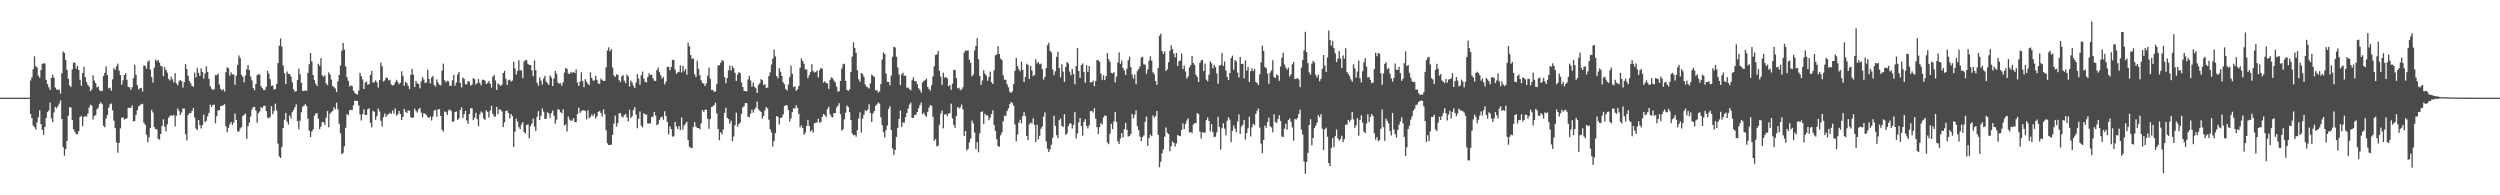 <?xml version="1.0" encoding="UTF-8"?>
<svg xmlns="http://www.w3.org/2000/svg" width="1920" height="150">
  <path d="M0 75.000h1v1.000H0zM1 75.000h1v1.000H1zM2 75.000h1v1.000H2zM3 75.000h1v1.000H3zM4 75.000h1v1.000H4zM5 75.000h1v1.000H5zM6 75.000h1v1.000H6zM7 75.000h1v1.000H7zM8 75.000h1v1.000H8zM9 75.000h1v1.000H9zM10 75.000h1v1.000H10zM11 75.000h1v1.000H11zM12 75.000h1v1.000H12zM13 75.000h1v1.000H13zM14 75.000h1v1.000H14zM15 75.000h1v1.000H15zM16 75.000h1v1.000H16zM17 75.000h1v1.000H17zM18 75.000h1v1.000H18zM19 75.000h1v1.000H19zM20 75.000h1v1.000H20zM21 75.000h1v1.000H21zM22 75.000h1v1.000H22zM23 61.778h1v25.825H23zM24 59.460h1v31.282H24zM25 53.135h1v43.264H25zM26 43.274h1v54.413H26zM27 50.807h1v48.735H27zM28 51.937h1v42.002H28zM29 58.098h1v32.020H29zM30 59.674h1v25.078H30zM31 53.790h1v41.473H31zM32 48.931h1v50.837H32zM33 48.661h1v54.885H33zM34 48.807h1v48.658H34zM35 61.322h1v29.254H35zM36 64.673h1v21.425H36zM37 67.040h1v17.800H37zM38 69.138h1v9.678H38zM39 59.868h1v31.095H39zM40 57.393h1v36.460H40zM41 59.774h1v26.631H41zM42 67.203h1v14.881H42zM43 68.732h1v14.433H43zM44 69.021h1v12.538H44zM45 68.842h1v10.735H45zM46 71.873h1v5.304H46zM47 56.216h1v35.151H47zM48 39.563h1v73.470H48zM49 40.693h1v78.908H49zM50 46.100h1v68.317H50zM51 53.674h1v54.541H51zM52 60.534h1v28.274H52zM53 65.519h1v16.815H53zM54 66.786h1v15.800H54zM55 53.342h1v38.872H55zM56 48.025h1v51.237H56zM57 48.265h1v52.947H57zM58 52.798h1v50.162H58zM59 50.612h1v52.522H59zM60 53.774h1v46.930H60zM61 61.209h1v28.622H61zM62 65.794h1v23.157H62zM63 56.117h1v40.808H63zM64 51.240h1v38.632H64zM65 59.245h1v29.877H65zM66 63.033h1v26.513H66zM67 65.209h1v22.062H67zM68 66.508h1v16.009H68zM69 69.927h1v10.436H69zM70 68.664h1v12.467H70zM71 57.754h1v33.947H71zM72 61.904h1v27.133H72zM73 63.818h1v24.593H73zM74 67.171h1v16.871H74zM75 66.517h1v16.162H75zM76 69.391h1v10.356H76zM77 69.996h1v8.475H77zM78 69.866h1v10.154H78zM79 58.423h1v38.187H79zM80 55.900h1v41.818H80zM81 50.968h1v40.068H81zM82 57.628h1v30.713H82zM83 67.828h1v14.922H83zM84 67.324h1v12.925H84zM85 69.619h1v9.875H85zM86 60.919h1v23.803H86zM87 52.345h1v40.300H87zM88 53.619h1v44.786H88zM89 50.817h1v58.530H89zM90 48.835h1v68.461H90zM91 54.187h1v55.569H91zM92 57.636h1v40.972H92zM93 65.151h1v25.284H93zM94 61.764h1v28.417H94zM95 57.672h1v34.086H95zM96 56.184h1v35.098H96zM97 61.295h1v29.462H97zM98 66.723h1v16.213H98zM99 67.040h1v15.612H99zM100 68.991h1v13.942H100zM101 66.981h1v13.947H101zM102 60.016h1v33.396H102zM103 49.782h1v43.045H103zM104 57.568h1v30.725H104zM105 65.439h1v19.267H105zM106 68.676h1v13.118H106zM107 67.784h1v13.035H107zM108 67.455h1v12.620H108zM109 70.248h1v9.448H109zM110 50.333h1v43.909H110zM111 50.396h1v45.374H111zM112 52.716h1v50.762H112zM113 47.502h1v61.799H113zM114 46.210h1v59.318H114zM115 53.458h1v44.831H115zM116 59.157h1v25.181H116zM117 63.402h1v23.021H117zM118 51.954h1v45.597H118zM119 45.713h1v53.355H119zM120 47.046h1v52.425H120zM121 45.957h1v60.623H121zM122 48.103h1v59.172H122zM123 50.525h1v52.380H123zM124 51.156h1v45.671H124zM125 58.479h1v33.165H125zM126 51.478h1v45.882H126zM127 53.810h1v47.115H127zM128 55.811h1v39.720H128zM129 60.558h1v29.906H129zM130 61.731h1v27.356H130zM131 58.782h1v29.759H131zM132 60.853h1v28.094H132zM133 63.268h1v24.960H133zM134 56.098h1v41.028H134zM135 64.008h1v24.921H135zM136 65.499h1v17.815H136zM137 62.415h1v22.923H137zM138 61.373h1v26.947H138zM139 62.404h1v24.022H139zM140 67.281h1v16.120H140zM141 63.134h1v20.229H141zM142 49.187h1v53.889H142zM143 53.029h1v54.860H143zM144 58.114h1v30.358H144zM145 62.218h1v24.676H145zM146 64.033h1v23.018H146zM147 65.963h1v19.219H147zM148 66.697h1v16.254H148zM149 55.760h1v34.455H149zM150 59.347h1v39.311H150zM151 52.150h1v47.755H151zM152 55.913h1v36.259H152zM153 58.335h1v37.827H153zM154 52.537h1v46.128H154zM155 55.225h1v40.893H155zM156 60.386h1v27.644H156zM157 56.375h1v37.550H157zM158 50.924h1v41.856H158zM159 55.190h1v34.168H159zM160 60.469h1v26.195H160zM161 66.143h1v14.306H161zM162 68.208h1v13.945H162zM163 69.177h1v11.395H163zM164 68.512h1v11.826H164zM165 57.659h1v37.036H165zM166 57.812h1v31.427H166zM167 56.494h1v28.247H167zM168 64.896h1v19.847H168zM169 68.277h1v13.248H169zM170 69.499h1v11.700H170zM171 68.580h1v12.272H171zM172 70.299h1v9.743H172zM173 55.439h1v41.614H173zM174 51.710h1v49.840H174zM175 52.432h1v45.802H175zM176 58.131h1v37.365H176zM177 55.625h1v38.061H177zM178 57.152h1v38.795H178zM179 57.115h1v36.965H179zM180 65.105h1v22.131H180zM181 58.111h1v34.034H181zM182 49.807h1v50.998H182zM183 42.560h1v58.548H183zM184 44.634h1v54.099H184zM185 57.411h1v40.264H185zM186 58.918h1v30.191H186zM187 63.262h1v24.905H187zM188 58.047h1v29.129H188zM189 53.172h1v53.457H189zM190 49.852h1v47.166H190zM191 53.885h1v40.258H191zM192 58.780h1v30.766H192zM193 61.717h1v22.427H193zM194 67.619h1v14.597H194zM195 69.295h1v12.757H195zM196 64.533h1v20.366H196zM197 57.745h1v36.453H197zM198 57.007h1v29.857H198zM199 57.193h1v28.430H199zM200 66.180h1v16.078H200zM201 67.737h1v15.364H201zM202 69.168h1v12.239H202zM203 69.056h1v12.147H203zM204 66.657h1v18.595H204zM205 54.321h1v35.987H205zM206 56.570h1v34.370H206zM207 60.891h1v28.900H207zM208 66.002h1v15.531H208zM209 65.611h1v22.163H209zM210 68.805h1v16.480H210zM211 68.369h1v11.261H211zM212 64.534h1v20.333H212zM213 48.431h1v61.865H213zM214 35.074h1v85.063H214zM215 29.517h1v91.807H215zM216 35.802h1v76.993H216zM217 50.304h1v48.025H217zM218 56.146h1v35.786H218zM219 64.562h1v22.173H219zM220 54.881h1v38.444H220zM221 56.668h1v39.099H221zM222 56.860h1v31.843H222zM223 58.739h1v32.293H223zM224 63.087h1v23.028H224zM225 68.701h1v15.712H225zM226 70.347h1v12.066H226zM227 70.088h1v10.023H227zM228 61.473h1v31.503H228zM229 52.802h1v46.462H229zM230 57.107h1v35.518H230zM231 63.616h1v22.614H231zM232 69.811h1v12.118H232zM233 69.931h1v11.181H233zM234 69.366h1v10.590H234zM235 69.760h1v11.719H235zM236 55.974h1v35.188H236zM237 49.348h1v51.075H237zM238 40.718h1v64.474H238zM239 47.184h1v53.905H239zM240 57.624h1v41.851H240zM241 61.507h1v27.450H241zM242 64.371h1v22.713H242zM243 66.025h1v20.900H243zM244 48.981h1v42.164H244zM245 50.487h1v48.621H245zM246 44.628h1v52.601H246zM247 57.857h1v35.795H247zM248 59.030h1v34.823H248zM249 57.749h1v38.127H249zM250 64.160h1v26.346H250zM251 65.376h1v19.992H251zM252 55.551h1v42.215H252zM253 57.280h1v30.056H253zM254 61.153h1v24.982H254zM255 66.006h1v19.272H255zM256 66.919h1v15.474H256zM257 68.016h1v15.879H257zM258 70.768h1v8.124H258zM259 62.388h1v21.602H259zM260 57.624h1v37.451H260zM261 50.380h1v52.004H261zM262 38.979h1v79.410H262zM263 32.974h1v84.443H263zM264 38.019h1v74.328H264zM265 50.988h1v47.150H265zM266 59.241h1v28.416H266zM267 62.067h1v26.481H267zM268 66.361h1v18.373H268zM269 65.572h1v18.755H269zM270 66.254h1v18.334H270zM271 69.626h1v11.153H271zM272 71.320h1v6.040H272zM273 72.167h1v5.270H273zM274 72.698h1v4.853H274zM275 69.620h1v11.372H275zM276 55.884h1v32.054H276zM277 58.483h1v34.085H277zM278 61.073h1v26.576H278zM279 68.351h1v15.605H279zM280 63.357h1v24.951H280zM281 62.597h1v25.665H281zM282 65.067h1v18.820H282zM283 64.512h1v18.658H283zM284 57.549h1v36.790H284zM285 54.352h1v43.488H285zM286 63.436h1v21.609H286zM287 63.100h1v22.783H287zM288 61.670h1v30.286H288zM289 63.207h1v26.017H289zM290 67.238h1v16.191H290zM291 61.505h1v24.052H291zM292 48.069h1v44.679H292zM293 50.922h1v46.241H293zM294 62.623h1v27.396H294zM295 61.795h1v25.364H295zM296 59.613h1v30.136H296zM297 59.835h1v28.282H297zM298 61.749h1v25.872H298zM299 61.306h1v25.286H299zM300 64.803h1v22.757H300zM301 65.703h1v19.212H301zM302 65.270h1v21.909H302zM303 63.246h1v20.048H303zM304 61.293h1v27.544H304zM305 62.802h1v25.040H305zM306 64.681h1v20.561H306zM307 63.556h1v24.030H307zM308 54.711h1v37.568H308zM309 58.248h1v31.519H309zM310 65.836h1v17.809H310zM311 62.811h1v22.951H311zM312 63.799h1v23.078H312zM313 65.994h1v18.846H313zM314 68.398h1v16.674H314zM315 57.546h1v32.426H315zM316 52.953h1v37.730H316zM317 57.345h1v32.808H317zM318 66.872h1v16.593H318zM319 62.125h1v23.229H319zM320 63.953h1v22.462H320zM321 64.524h1v19.528H321zM322 67.831h1v14.932H322zM323 62.588h1v23.871H323zM324 59.183h1v31.021H324zM325 61.051h1v25.960H325zM326 63.866h1v23.495H326zM327 63.219h1v25.246H327zM328 53.565h1v36.388H328zM329 60.598h1v29.902H329zM330 64.127h1v25.367H330zM331 59.538h1v33.008H331zM332 58.286h1v31.223H332zM333 65.209h1v19.665H333zM334 66.447h1v17.860H334zM335 60.918h1v28.757H335zM336 63.360h1v20.635H336zM337 65.145h1v18.634H337zM338 65.520h1v23.534H338zM339 54.230h1v45.442H339zM340 48.831h1v52.234H340zM341 61.571h1v24.008H341zM342 63.264h1v22.941H342zM343 62.056h1v26.309H343zM344 62.487h1v22.248H344zM345 65.957h1v18.150H345zM346 65.868h1v19.396H346zM347 61.646h1v31.891H347zM348 57.484h1v35.789H348zM349 65.810h1v20.300H349zM350 63.239h1v22.390H350zM351 57.165h1v34.983H351zM352 55.358h1v35.564H352zM353 63.688h1v20.777H353zM354 67.050h1v15.433H354zM355 59.457h1v31.193H355zM356 60.644h1v27.073H356zM357 64.626h1v20.506H357zM358 64.767h1v27.725H358zM359 62.275h1v32.804H359zM360 62.797h1v24.737H360zM361 65.779h1v17.334H361zM362 64.974h1v18.274H362zM363 60.013h1v32.258H363zM364 60.770h1v29.687H364zM365 64.835h1v21.800H365zM366 63.777h1v27.747H366zM367 60.816h1v36.128H367zM368 63.641h1v24.202H368zM369 65.511h1v20.083H369zM370 61.223h1v25.356H370zM371 61.268h1v29.772H371zM372 61.968h1v30.087H372zM373 64.565h1v20.134H373zM374 63.671h1v22.200H374zM375 62.167h1v28.176H375zM376 64.149h1v20.904H376zM377 67.302h1v13.999H377zM378 58.923h1v28.524H378zM379 57.619h1v31.869H379zM380 61.780h1v27.674H380zM381 69.143h1v12.912H381zM382 64.066h1v23.532H382zM383 64.951h1v19.118H383zM384 65.976h1v18.212H384zM385 65.071h1v20.532H385zM386 56.055h1v41.584H386zM387 54.418h1v39.459H387zM388 60.407h1v24.889H388zM389 65.251h1v19.713H389zM390 61.655h1v25.154H390zM391 61.210h1v29.784H391zM392 62.620h1v24.927H392zM393 61.837h1v27.404H393zM394 47.386h1v65.526H394zM395 52.522h1v48.629H395zM396 57.233h1v33.946H396zM397 54.438h1v39.022H397zM398 46.276h1v51.464H398zM399 54.048h1v45.140H399zM400 53.955h1v41.697H400zM401 60.067h1v33.849H401zM402 47.241h1v54.097H402zM403 46.219h1v56.309H403zM404 46.194h1v49.893H404zM405 49.069h1v46.527H405zM406 49.867h1v56.477H406zM407 49.931h1v46.980H407zM408 54.017h1v40.834H408zM409 58.588h1v32.596H409zM410 46.435h1v50.768H410zM411 53.859h1v46.798H411zM412 63.534h1v26.214H412zM413 65.768h1v19.609H413zM414 59.464h1v32.768H414zM415 61.967h1v27.033H415zM416 64.960h1v18.268H416zM417 60.398h1v25.322H417zM418 58.284h1v33.089H418zM419 62.674h1v28.446H419zM420 63.813h1v22.441H420zM421 65.218h1v21.974H421zM422 57.964h1v32.616H422zM423 59.620h1v27.278H423zM424 66.116h1v18.778H424zM425 60.237h1v28.754H425zM426 54.537h1v40.420H426zM427 56.646h1v35.229H427zM428 63.423h1v20.433H428zM429 64.275h1v20.066H429zM430 63.883h1v22.284H430zM431 65.910h1v21.003H431zM432 63.177h1v20.766H432zM433 55.740h1v40.654H433zM434 52.181h1v43.332H434zM435 52.875h1v48.190H435zM436 56.421h1v33.121H436zM437 56.821h1v35.001H437zM438 55.167h1v37.587H438zM439 55.986h1v36.603H439zM440 55.110h1v35.700H440zM441 56.154h1v37.626H441zM442 53.350h1v40.572H442zM443 63.373h1v24.225H443zM444 65.975h1v16.729H444zM445 62.591h1v24.215H445zM446 55.524h1v29.865H446zM447 62.332h1v22.415H447zM448 66.996h1v17.656H448zM449 60.845h1v24.516H449zM450 62.700h1v29.037H450zM451 64.300h1v20.452H451zM452 65.423h1v25.388H452zM453 55.545h1v34.265H453zM454 59.792h1v28.126H454zM455 61.907h1v27.287H455zM456 61.822h1v25.562H456zM457 58.154h1v32.975H457zM458 61.331h1v28.032H458zM459 64.069h1v21.896H459zM460 64.499h1v20.723H460zM461 60.411h1v26.353H461zM462 61.373h1v28.176H462zM463 62.239h1v21.783H463zM464 62.060h1v25.584H464zM465 51.761h1v48.250H465zM466 38.687h1v71.461H466zM467 36.355h1v75.036H467zM468 39.367h1v71.833H468zM469 37.761h1v73.400H469zM470 51.840h1v51.723H470zM471 57.887h1v37.085H471zM472 59.094h1v29.701H472zM473 57.106h1v40.111H473zM474 57.454h1v37.136H474zM475 61.590h1v25.488H475zM476 63.008h1v23.788H476zM477 58.844h1v30.568H477zM478 57.546h1v32.793H478zM479 62.072h1v26.283H479zM480 63.844h1v23.542H480zM481 57.275h1v32.863H481zM482 58.731h1v34.550H482zM483 66.387h1v18.000H483zM484 61.789h1v28.813H484zM485 63.339h1v25.897H485zM486 65.859h1v18.726H486zM487 67.548h1v14.857H487zM488 63.346h1v24.635H488zM489 56.952h1v41.545H489zM490 60.437h1v30.720H490zM491 65.099h1v20.561H491zM492 57.785h1v38.611H492zM493 55.005h1v42.831H493zM494 60.387h1v26.536H494zM495 62.787h1v25.289H495zM496 63.350h1v24.574H496zM497 59.082h1v35.855H497zM498 56.270h1v38.661H498zM499 57.600h1v37.074H499zM500 57.222h1v32.720H500zM501 60.045h1v29.440H501zM502 61.979h1v24.044H502zM503 62.202h1v26.488H503zM504 53.834h1v42.264H504zM505 51.924h1v43.464H505zM506 55.447h1v36.637H506zM507 57.887h1v32.326H507zM508 60.349h1v29.183H508zM509 59.200h1v32.768H509zM510 64.798h1v20.647H510zM511 62.642h1v26.544H511zM512 51.383h1v42.211H512zM513 51.188h1v51.989H513zM514 53.971h1v43.123H514zM515 51.407h1v47.784H515zM516 45.935h1v58.991H516zM517 46.104h1v58.655H517zM518 53.364h1v40.205H518zM519 56.674h1v40.388H519zM520 55.630h1v43.425H520zM521 55.212h1v41.601H521zM522 50.201h1v49.688H522zM523 55.654h1v34.540H523zM524 50.431h1v49.127H524zM525 54.754h1v41.527H525zM526 52.949h1v42.035H526zM527 57.394h1v36.157H527zM528 32.815h1v74.762H528zM529 35.509h1v77.215H529zM530 42.250h1v71.224H530zM531 45.234h1v68.511H531zM532 44.866h1v52.661H532zM533 57.032h1v36.766H533zM534 59.158h1v37.994H534zM535 46.706h1v51.610H535zM536 52.816h1v45.511H536zM537 57.716h1v41.686H537zM538 61.577h1v33.202H538zM539 63.712h1v20.761H539zM540 64.257h1v21.869H540zM541 66.140h1v18.129H541zM542 64.006h1v20.284H542zM543 58.142h1v33.098H543zM544 51.812h1v47.135H544zM545 60.421h1v31.060H545zM546 69.054h1v13.094H546zM547 69.087h1v12.661H547zM548 70.476h1v10.172H548zM549 70.246h1v8.586H549zM550 64.567h1v22.448H550zM551 50.396h1v48.695H551zM552 49.954h1v57.785H552zM553 48.179h1v53.445H553zM554 46.116h1v57.109H554zM555 46.926h1v52.490H555zM556 59.178h1v27.430H556zM557 63.872h1v18.938H557zM558 59.900h1v30.576H558zM559 53.956h1v37.544H559zM560 50.334h1v44.704H560zM561 54.177h1v38.532H561zM562 50.719h1v57.771H562zM563 52.379h1v52.445H563zM564 55.896h1v40.297H564zM565 62.112h1v24.480H565zM566 57.176h1v39.989H566zM567 55.382h1v39.790H567zM568 56.141h1v37.947H568zM569 63.357h1v24.035H569zM570 66.859h1v15.657H570zM571 69.927h1v11.646H571zM572 69.857h1v9.204H572zM573 70.185h1v9.054H573zM574 61.071h1v28.530H574zM575 58.278h1v31.762H575zM576 61.800h1v25.496H576zM577 66.505h1v17.737H577zM578 63.328h1v23.199H578zM579 66.547h1v17.531H579zM580 67.713h1v14.906H580zM581 71.405h1v6.673H581zM582 65.229h1v18.582H582zM583 63.897h1v21.201H583zM584 60.725h1v25.250H584zM585 61.578h1v29.572H585zM586 65.403h1v23.575H586zM587 64.672h1v19.978H587zM588 67.685h1v14.499H588zM589 67.184h1v16.186H589zM590 58.480h1v33.407H590zM591 55.551h1v43.730H591zM592 49.544h1v52.205H592zM593 45.039h1v67.551H593zM594 38.022h1v70.387H594zM595 43.318h1v58.980H595zM596 58.470h1v30.673H596zM597 60.153h1v29.667H597zM598 52.272h1v43.297H598zM599 55.055h1v35.608H599zM600 58.328h1v31.889H600zM601 63.240h1v24.665H601zM602 64.631h1v16.788H602zM603 68.388h1v12.395H603zM604 69.595h1v11.376H604zM605 64.924h1v19.593H605zM606 59.287h1v34.164H606zM607 50.449h1v40.511H607zM608 56.657h1v29.468H608zM609 66.849h1v16.223H609zM610 66.105h1v17.335H610zM611 69.723h1v11.195H611zM612 68.512h1v14.344H612zM613 66.086h1v21.427H613zM614 51.968h1v45.729H614zM615 44.856h1v51.379H615zM616 46.785h1v51.434H616zM617 48.933h1v54.672H617zM618 53.219h1v48.680H618zM619 53.430h1v43.413H619zM620 60.011h1v32.003H620zM621 57.754h1v39.079H621zM622 55.334h1v45.839H622zM623 49.331h1v50.338H623zM624 54.544h1v47.298H624zM625 55.629h1v39.027H625zM626 55.415h1v38.868H626zM627 54.064h1v39.994H627zM628 59.438h1v31.677H628zM629 53.916h1v40.353H629zM630 52.202h1v41.458H630zM631 52.783h1v36.834H631zM632 63.501h1v24.046H632zM633 62.285h1v26.089H633zM634 63.754h1v26.205H634zM635 64.062h1v19.710H635zM636 68.295h1v13.688H636zM637 61.311h1v26.440H637zM638 59.465h1v30.124H638zM639 60.042h1v30.061H639zM640 61.897h1v24.867H640zM641 63.330h1v23.656H641zM642 66.567h1v16.082H642zM643 70.318h1v10.970H643zM644 70.099h1v9.139H644zM645 62.136h1v25.536H645zM646 52.694h1v47.716H646zM647 49.383h1v49.817H647zM648 48.886h1v42.817H648zM649 62.062h1v24.497H649zM650 69.046h1v11.995H650zM651 69.832h1v12.350H651zM652 68.484h1v17.673H652zM653 55.216h1v36.929H653zM654 43.453h1v59.100H654zM655 32.518h1v71.380H655zM656 36.862h1v66.710H656zM657 40.595h1v64.402H657zM658 53.978h1v46.082H658zM659 60.913h1v30.113H659zM660 62.890h1v23.385H660zM661 56.171h1v45.739H661zM662 56.720h1v34.439H662zM663 58.925h1v29.305H663zM664 64.817h1v19.854H664zM665 66.555h1v18.702H665zM666 67.078h1v17.060H666zM667 68.070h1v12.039H667zM668 63.983h1v22.811H668zM669 57.242h1v36.508H669zM670 58.120h1v28.955H670zM671 59.154h1v26.129H671zM672 69.379h1v11.904H672zM673 69.343h1v10.844H673zM674 71.041h1v7.696H674zM675 70.077h1v9.482H675zM676 64.527h1v25.586H676zM677 45.707h1v50.397H677zM678 40.357h1v61.176H678zM679 41.499h1v64.060H679zM680 56.462h1v43.472H680zM681 62.762h1v33.604H681zM682 62.971h1v20.707H682zM683 65.490h1v16.187H683zM684 58.010h1v41.864H684zM685 43.699h1v70.346H685zM686 35.900h1v83.109H686zM687 36.454h1v78.770H687zM688 43.618h1v61.492H688zM689 51.812h1v46.376H689zM690 57.209h1v34.197H690zM691 65.341h1v19.567H691zM692 57.165h1v40.385H692zM693 55.851h1v38.273H693zM694 58.235h1v35.961H694zM695 57.944h1v32.024H695zM696 67.262h1v19.542H696zM697 67.245h1v16.269H697zM698 68.431h1v11.905H698zM699 69.355h1v9.543H699zM700 61.558h1v29.022H700zM701 59.264h1v31.230H701zM702 62.285h1v26.127H702zM703 62.254h1v25.856H703zM704 64.674h1v21.327H704zM705 67.732h1v15.470H705zM706 69.009h1v11.828H706zM707 71.160h1v7.499H707zM708 63.377h1v24.381H708zM709 62.163h1v24.320H709zM710 61.548h1v26.908H710zM711 60.413h1v29.307H711zM712 66.741h1v19.232H712zM713 68.331h1v14.364H713zM714 69.631h1v11.103H714zM715 65.497h1v15.812H715zM716 58.666h1v31.104H716zM717 50.978h1v57.166H717zM718 42.264h1v64.511H718zM719 41.795h1v70.582H719zM720 39.080h1v72.798H720zM721 54.303h1v41.606H721zM722 58.856h1v28.453H722zM723 65.253h1v19.589H723zM724 55.829h1v42.724H724zM725 59.653h1v28.313H725zM726 59.246h1v28.432H726zM727 60.086h1v29.131H727zM728 66.266h1v21.024H728zM729 65.297h1v21.599H729zM730 68.986h1v10.631H730zM731 64.289h1v26.742H731zM732 53.751h1v42.182H732zM733 53.637h1v44.561H733zM734 59.888h1v29.270H734zM735 67.914h1v14.290H735zM736 67.381h1v15.881H736zM737 69.258h1v13.294H737zM738 68.703h1v11.601H738zM739 67.074h1v16.789H739zM740 40.386h1v64.017H740zM741 38.667h1v61.981H741zM742 38.961h1v76.551H742zM743 38.579h1v75.745H743zM744 45.880h1v63.464H744zM745 48.291h1v58.172H745zM746 58.586h1v33.959H746zM747 57.185h1v37.559H747zM748 38.737h1v62.977H748zM749 35.201h1v79.435H749zM750 29.318h1v79.820H750zM751 45.493h1v71.476H751zM752 58.383h1v44.089H752zM753 65.171h1v20.936H753zM754 61.755h1v23.768H754zM755 54.037h1v41.138H755zM756 56.628h1v30.745H756zM757 58.102h1v30.602H757zM758 61.990h1v26.530H758zM759 59.192h1v33.178H759zM760 55.016h1v35.347H760zM761 63.112h1v24.490H761zM762 64.490h1v20.268H762zM763 53.979h1v42.109H763zM764 42.505h1v58.022H764zM765 41.777h1v65.123H765zM766 35.415h1v76.752H766zM767 41.487h1v71.281H767zM768 44.934h1v59.025H768zM769 46.071h1v55.620H769zM770 57.880h1v35.253H770zM771 61.209h1v27.551H771zM772 61.307h1v27.878H772zM773 64.804h1v20.486H773zM774 67.047h1v16.211H774zM775 70.459h1v9.587H775zM776 71.350h1v6.951H776zM777 70.130h1v8.914H777zM778 64.552h1v16.546H778zM779 54.377h1v41.152H779zM780 44.497h1v64.045H780zM781 50.677h1v52.662H781zM782 53.134h1v41.108H782zM783 54.750h1v37.263H783zM784 47.240h1v47.407H784zM785 53.683h1v35.514H785zM786 63.010h1v23.145H786zM787 59.051h1v30.200H787zM788 48.968h1v55.405H788zM789 49.810h1v57.869H789zM790 60.635h1v34.788H790zM791 50.544h1v43.628H791zM792 53.988h1v40.840H792zM793 58.474h1v32.386H793zM794 57.559h1v38.445H794zM795 45.446h1v63.647H795zM796 48.624h1v47.103H796zM797 47.623h1v59.463H797zM798 49.370h1v54.928H798zM799 48.821h1v50.023H799zM800 52.981h1v44.231H800zM801 61.112h1v28.521H801zM802 59.071h1v27.224H802zM803 52.325h1v56.338H803zM804 34.660h1v79.532H804zM805 32.797h1v84.017H805zM806 38.952h1v75.760H806zM807 40.231h1v70.924H807zM808 53.304h1v52.540H808zM809 57.764h1v31.102H809zM810 54.771h1v41.917H810zM811 43.613h1v60.206H811zM812 39.769h1v66.353H812zM813 52.201h1v40.143H813zM814 59.277h1v31.795H814zM815 49.310h1v47.326H815zM816 54.971h1v42.624H816zM817 62.871h1v24.843H817zM818 51.417h1v52.169H818zM819 47.634h1v54.833H819zM820 48.736h1v48.160H820zM821 54.953h1v39.986H821zM822 57.826h1v37.000H822zM823 52.989h1v45.713H823zM824 56.950h1v38.949H824zM825 64.712h1v21.420H825zM826 50.803h1v55.541H826zM827 36.986h1v65.561H827zM828 54.616h1v39.433H828zM829 59.782h1v30.847H829zM830 49.915h1v46.931H830zM831 48.678h1v55.473H831zM832 55.367h1v38.224H832zM833 63.616h1v27.917H833zM834 50.056h1v46.634H834zM835 55.192h1v43.479H835zM836 50.717h1v45.664H836zM837 63.366h1v22.099H837zM838 63.012h1v22.117H838zM839 61.944h1v24.469H839zM840 66.156h1v16.958H840zM841 62.275h1v28.843H841zM842 46.162h1v51.553H842zM843 46.240h1v56.700H843zM844 47.365h1v50.317H844zM845 56.481h1v38.108H845zM846 61.324h1v34.287H846zM847 57.789h1v32.363H847zM848 61.539h1v27.126H848zM849 58.490h1v30.521H849zM850 40.743h1v68.730H850zM851 45.498h1v65.227H851zM852 47.396h1v55.394H852zM853 55.971h1v39.125H853zM854 56.300h1v42.750H854zM855 55.398h1v37.909H855zM856 63.267h1v22.820H856zM857 58.814h1v34.773H857zM858 48.022h1v60.516H858zM859 40.263h1v70.284H859zM860 49.004h1v57.344H860zM861 46.563h1v55.669H861zM862 52.217h1v53.322H862zM863 54.136h1v45.021H863zM864 57.552h1v36.822H864zM865 52.746h1v46.921H865zM866 46.349h1v58.575H866zM867 43.510h1v60.870H867zM868 51.514h1v51.360H868zM869 57.209h1v30.339H869zM870 60.387h1v30.489H870zM871 57.209h1v30.840H871zM872 64.705h1v20.029H872zM873 54.671h1v42.211H873zM874 52.941h1v47.044H874zM875 50.920h1v54.040H875zM876 44.218h1v64.174H876zM877 43.527h1v61.753H877zM878 49.437h1v54.548H878zM879 49.640h1v43.858H879zM880 56.691h1v32.859H880zM881 53.355h1v58.747H881zM882 46.607h1v59.450H882zM883 43.195h1v60.188H883zM884 46.479h1v58.148H884zM885 55.562h1v33.028H885zM886 56.987h1v33.343H886zM887 62.264h1v26.920H887zM888 65.143h1v20.128H888zM889 52.106h1v51.506H889zM890 27.441h1v100.965H890zM891 25.863h1v98.367H891zM892 39.226h1v78.530H892zM893 41.425h1v73.341H893zM894 39.353h1v65.614H894zM895 54.477h1v43.407H895zM896 53.200h1v48.789H896zM897 47.807h1v55.177H897zM898 39.019h1v77.068H898zM899 34.761h1v77.508H899zM900 37.675h1v70.984H900zM901 41.095h1v68.688H901zM902 44.050h1v68.474H902zM903 40.588h1v69.560H903zM904 50.693h1v52.914H904zM905 47.059h1v57.281H905zM906 46.363h1v58.226H906zM907 41.090h1v58.635H907zM908 53.118h1v41.586H908zM909 50.371h1v48.692H909zM910 54.894h1v40.307H910zM911 60.334h1v32.277H911zM912 58.720h1v32.170H912zM913 51.762h1v50.060H913zM914 50.026h1v51.301H914zM915 42.998h1v59.329H915zM916 48.366h1v47.280H916zM917 49.836h1v44.741H917zM918 57.323h1v37.164H918zM919 59.071h1v27.789H919zM920 63.006h1v24.610H920zM921 48.399h1v52.647H921zM922 46.371h1v60.017H922zM923 45.937h1v55.583H923zM924 54.640h1v47.229H924zM925 48.838h1v53.012H925zM926 61.099h1v31.230H926zM927 62.479h1v27.773H927zM928 57.370h1v35.581H928zM929 47.163h1v53.781H929zM930 48.653h1v46.730H930zM931 52.563h1v48.976H931zM932 49.763h1v55.496H932zM933 51.579h1v53.364H933zM934 56.344h1v45.317H934zM935 64.355h1v25.452H935zM936 50.325h1v47.220H936zM937 49.852h1v65.078H937zM938 40.661h1v57.779H938zM939 50.637h1v44.027H939zM940 47.215h1v51.621H940zM941 54.120h1v49.757H941zM942 59.106h1v33.701H942zM943 61.447h1v28.635H943zM944 56.121h1v35.779H944zM945 44.555h1v64.663H945zM946 42.713h1v57.707H946zM947 53.618h1v42.722H947zM948 46.084h1v52.756H948zM949 47.277h1v54.249H949zM950 55.766h1v37.577H950zM951 59.475h1v28.444H951zM952 43.725h1v59.159H952zM953 49.034h1v48.120H953zM954 49.032h1v46.834H954zM955 60.163h1v31.907H955zM956 46.394h1v60.808H956zM957 54.206h1v47.986H957zM958 51.507h1v47.061H958zM959 62.965h1v26.693H959zM960 54.752h1v50.117H960zM961 52.422h1v45.294H961zM962 54.625h1v40.414H962zM963 52.821h1v43.394H963zM964 62.946h1v24.591H964zM965 63.802h1v21.252H965zM966 65.330h1v18.063H966zM967 57.106h1v40.917H967zM968 47.848h1v62.447H968zM969 35.078h1v82.484H969zM970 39.099h1v68.365H970zM971 51.575h1v44.825H971zM972 52.430h1v45.731H972zM973 56.474h1v37.189H973zM974 64.359h1v25.940H974zM975 55.768h1v41.199H975zM976 54.035h1v43.901H976zM977 46.243h1v55.398H977zM978 59.200h1v28.534H978zM979 59.999h1v33.648H979zM980 57.110h1v37.486H980zM981 58.093h1v33.477H981zM982 62.032h1v26.494H982zM983 51.035h1v41.803H983zM984 44.347h1v60.517H984zM985 40.451h1v64.763H985zM986 49.518h1v49.366H986zM987 51.902h1v43.110H987zM988 53.574h1v45.998H988zM989 51.847h1v40.295H989zM990 58.700h1v32.322H990zM991 57.140h1v36.403H991zM992 49.304h1v48.534H992zM993 47.531h1v60.492H993zM994 60.702h1v30.633H994zM995 60.545h1v31.353H995zM996 59.888h1v30.655H996zM997 61.029h1v26.419H997zM998 66.906h1v17.328H998zM999 52.033h1v47.504H999zM1000 46.089h1v57.284H1000zM1001 38.684h1v85.324H1001zM1002 24.443h1v109.011H1002zM1003 40.047h1v84.313H1003zM1004 48.503h1v68.891H1004zM1005 55.650h1v40.335H1005zM1006 57.294h1v34.235H1006zM1007 48.873h1v62.812H1007zM1008 46.711h1v59.251H1008zM1009 48.003h1v50.474H1009zM1010 57.504h1v38.988H1010zM1011 59.618h1v34.662H1011zM1012 57.343h1v31.107H1012zM1013 62.425h1v27.632H1013zM1014 60.559h1v27.118H1014zM1015 52.911h1v45.905H1015zM1016 42.237h1v72.995H1016zM1017 50.412h1v48.897H1017zM1018 55.271h1v42.852H1018zM1019 44.065h1v60.969H1019zM1020 23.407h1v101.774H1020zM1021 30.847h1v96.652H1021zM1022 35.042h1v78.524H1022zM1023 31.395h1v74.584H1023zM1024 36.963h1v76.080H1024zM1025 41.031h1v63.546H1025zM1026 47.684h1v51.791H1026zM1027 45.044h1v61.197H1027zM1028 39.191h1v68.884H1028zM1029 44.914h1v61.841H1029zM1030 52.188h1v52.093H1030zM1031 42.537h1v66.706H1031zM1032 45.070h1v61.739H1032zM1033 37.088h1v58.652H1033zM1034 55.188h1v40.569H1034zM1035 56.808h1v35.278H1035zM1036 58.487h1v35.090H1036zM1037 61.025h1v30.967H1037zM1038 62.710h1v23.242H1038zM1039 49.407h1v42.289H1039zM1040 52.478h1v45.734H1040zM1041 59.607h1v36.689H1041zM1042 54.956h1v35.755H1042zM1043 46.544h1v57.646H1043zM1044 60.082h1v32.062H1044zM1045 63.292h1v25.326H1045zM1046 54.697h1v39.502H1046zM1047 47.940h1v53.224H1047zM1048 44.670h1v57.639H1048zM1049 51.100h1v43.821H1049zM1050 59.623h1v28.141H1050zM1051 59.138h1v34.593H1051zM1052 61.354h1v28.401H1052zM1053 63.900h1v23.631H1053zM1054 63.326h1v25.872H1054zM1055 53.056h1v49.337H1055zM1056 40.441h1v66.839H1056zM1057 43.167h1v62.103H1057zM1058 40.643h1v67.905H1058zM1059 41.207h1v66.375H1059zM1060 56.267h1v42.651H1060zM1061 65.109h1v19.021H1061zM1062 56.362h1v41.282H1062zM1063 49.005h1v59.191H1063zM1064 47.814h1v43.312H1064zM1065 53.201h1v39.659H1065zM1066 52.289h1v42.468H1066zM1067 56.461h1v44.090H1067zM1068 60.172h1v43.872H1068zM1069 62.670h1v24.044H1069zM1070 59.905h1v39.562H1070zM1071 48.747h1v54.271H1071zM1072 53.437h1v52.294H1072zM1073 53.689h1v46.094H1073zM1074 51.346h1v44.502H1074zM1075 56.185h1v37.178H1075zM1076 62.049h1v28.059H1076zM1077 60.394h1v34.302H1077zM1078 48.541h1v56.549H1078zM1079 39.451h1v80.411H1079zM1080 50.758h1v62.319H1080zM1081 49.936h1v49.201H1081zM1082 55.901h1v40.643H1082zM1083 59.653h1v32.249H1083zM1084 62.341h1v26.967H1084zM1085 63.024h1v21.988H1085zM1086 63.058h1v20.495H1086zM1087 68.924h1v11.785H1087zM1088 68.618h1v11.604H1088zM1089 71.504h1v6.896H1089zM1090 72.857h1v4.647H1090zM1091 72.564h1v4.646H1091zM1092 72.728h1v4.730H1092zM1093 70.931h1v10.748H1093zM1094 55.265h1v37.695H1094zM1095 46.225h1v62.864H1095zM1096 44.185h1v59.677H1096zM1097 43.628h1v64.823H1097zM1098 49.484h1v51.423H1098zM1099 59.991h1v29.931H1099zM1100 61.046h1v28.762H1100zM1101 64.590h1v23.560H1101zM1102 53.614h1v45.758H1102zM1103 49.012h1v51.684H1103zM1104 52.792h1v41.418H1104zM1105 58.051h1v31.577H1105zM1106 56.899h1v35.287H1106zM1107 61.752h1v27.525H1107zM1108 62.847h1v23.868H1108zM1109 63.846h1v19.295H1109zM1110 60.659h1v26.355H1110zM1111 63.502h1v28.992H1111zM1112 61.102h1v26.934H1112zM1113 60.797h1v24.261H1113zM1114 60.283h1v30.698H1114zM1115 56.272h1v29.652H1115zM1116 66.782h1v16.482H1116zM1117 62.303h1v24.448H1117zM1118 59.193h1v30.037H1118zM1119 61.897h1v25.235H1119zM1120 66.322h1v17.138H1120zM1121 65.623h1v19.219H1121zM1122 61.125h1v23.722H1122zM1123 62.740h1v22.773H1123zM1124 67.131h1v19.345H1124zM1125 62.851h1v26.059H1125zM1126 43.861h1v69.310H1126zM1127 31.194h1v92.056H1127zM1128 37.040h1v86.082H1128zM1129 39.983h1v73.648H1129zM1130 57.990h1v42.324H1130zM1131 59.391h1v32.377H1131zM1132 62.630h1v25.459H1132zM1133 56.002h1v33.705H1133zM1134 55.082h1v39.648H1134zM1135 56.126h1v35.833H1135zM1136 57.712h1v31.048H1136zM1137 61.881h1v23.727H1137zM1138 60.231h1v28.478H1138zM1139 63.184h1v21.563H1139zM1140 66.366h1v15.286H1140zM1141 59.836h1v28.557H1141zM1142 61.036h1v30.150H1142zM1143 62.431h1v23.822H1143zM1144 64.735h1v22.505H1144zM1145 59.553h1v31.449H1145zM1146 59.154h1v34.588H1146zM1147 60.024h1v30.944H1147zM1148 63.860h1v22.272H1148zM1149 61.789h1v26.750H1149zM1150 56.377h1v34.449H1150zM1151 62.437h1v20.840H1151zM1152 66.199h1v15.474H1152zM1153 62.502h1v22.669H1153zM1154 64.891h1v19.570H1154zM1155 66.213h1v18.922H1155zM1156 65.177h1v16.020H1156zM1157 48.237h1v56.899H1157zM1158 35.359h1v75.778H1158zM1159 41.645h1v63.377H1159zM1160 48.930h1v54.449H1160zM1161 47.562h1v56.294H1161zM1162 55.945h1v39.229H1162zM1163 62.759h1v25.535H1163zM1164 63.117h1v24.589H1164zM1165 58.380h1v36.475H1165zM1166 57.166h1v35.163H1166zM1167 60.783h1v31.343H1167zM1168 63.838h1v23.996H1168zM1169 59.515h1v33.729H1169zM1170 60.058h1v32.176H1170zM1171 61.018h1v26.984H1171zM1172 65.207h1v23.128H1172zM1173 60.576h1v30.524H1173zM1174 60.639h1v28.462H1174zM1175 65.568h1v18.712H1175zM1176 62.923h1v23.372H1176zM1177 55.790h1v40.562H1177zM1178 61.311h1v30.853H1178zM1179 66.653h1v16.970H1179zM1180 66.895h1v17.889H1180zM1181 60.231h1v28.773H1181zM1182 59.571h1v29.327H1182zM1183 63.756h1v23.139H1183zM1184 62.773h1v25.241H1184zM1185 59.708h1v31.389H1185zM1186 62.575h1v23.743H1186zM1187 64.452h1v22.503H1187zM1188 61.296h1v25.097H1188zM1189 57.605h1v36.223H1189zM1190 50.669h1v48.920H1190zM1191 51.319h1v59.607H1191zM1192 48.619h1v65.742H1192zM1193 50.673h1v54.986H1193zM1194 53.914h1v41.177H1194zM1195 64.716h1v19.378H1195zM1196 63.450h1v22.551H1196zM1197 56.455h1v33.100H1197zM1198 58.888h1v28.215H1198zM1199 64.669h1v19.683H1199zM1200 62.777h1v23.030H1200zM1201 66.297h1v18.399H1201zM1202 64.445h1v19.950H1202zM1203 63.272h1v22.643H1203zM1204 58.981h1v36.089H1204zM1205 48.838h1v56.534H1205zM1206 50.447h1v49.045H1206zM1207 54.384h1v37.952H1207zM1208 46.077h1v57.712H1208zM1209 49.972h1v49.142H1209zM1210 61.268h1v29.258H1210zM1211 59.926h1v32.185H1211zM1212 44.363h1v72.245H1212zM1213 40.364h1v63.562H1213zM1214 52.198h1v51.282H1214zM1215 53.762h1v44.835H1215zM1216 51.296h1v53.478H1216zM1217 50.995h1v55.149H1217zM1218 57.155h1v38.805H1218zM1219 54.772h1v42.147H1219zM1220 46.896h1v49.516H1220zM1221 42.011h1v72.104H1221zM1222 42.328h1v77.751H1222zM1223 35.020h1v91.636H1223zM1224 34.606h1v86.303H1224zM1225 44.465h1v61.878H1225zM1226 58.364h1v31.206H1226zM1227 55.009h1v38.018H1227zM1228 52.556h1v41.838H1228zM1229 53.577h1v40.971H1229zM1230 64.885h1v23.882H1230zM1231 59.473h1v26.381H1231zM1232 58.856h1v34.367H1232zM1233 61.183h1v26.509H1233zM1234 62.924h1v23.023H1234zM1235 63.634h1v22.059H1235zM1236 53.997h1v39.711H1236zM1237 51.918h1v42.836H1237zM1238 64.801h1v18.605H1238zM1239 65.534h1v17.936H1239zM1240 61.243h1v25.345H1240zM1241 63.478h1v23.979H1241zM1242 64.153h1v18.833H1242zM1243 64.732h1v21.639H1243zM1244 55.844h1v37.731H1244zM1245 60.618h1v34.223H1245zM1246 67.203h1v14.605H1246zM1247 62.032h1v27.331H1247zM1248 60.389h1v33.025H1248zM1249 62.942h1v24.592H1249zM1250 64.723h1v19.862H1250zM1251 60.074h1v32.662H1251zM1252 49.122h1v44.743H1252zM1253 46.200h1v58.488H1253zM1254 49.060h1v47.780H1254zM1255 51.231h1v49.107H1255zM1256 48.687h1v54.238H1256zM1257 53.269h1v43.835H1257zM1258 57.493h1v35.672H1258zM1259 54.012h1v42.297H1259zM1260 53.059h1v44.820H1260zM1261 56.688h1v34.315H1261zM1262 65.177h1v20.857H1262zM1263 63.532h1v24.916H1263zM1264 61.574h1v26.124H1264zM1265 63.459h1v22.573H1265zM1266 65.174h1v17.770H1266zM1267 64.946h1v23.406H1267zM1268 60.018h1v28.885H1268zM1269 64.346h1v20.562H1269zM1270 64.858h1v24.061H1270zM1271 59.958h1v28.358H1271zM1272 60.382h1v34.305H1272zM1273 60.830h1v30.672H1273zM1274 63.709h1v23.951H1274zM1275 58.806h1v34.322H1275zM1276 60.359h1v27.386H1276zM1277 66.638h1v18.947H1277zM1278 63.386h1v20.761H1278zM1279 62.862h1v23.313H1279zM1280 65.064h1v21.186H1280zM1281 66.397h1v17.243H1281zM1282 62.838h1v22.659H1282zM1283 56.777h1v37.830H1283zM1284 55.972h1v35.505H1284zM1285 57.392h1v33.161H1285zM1286 61.844h1v26.486H1286zM1287 57.500h1v34.440H1287zM1288 51.753h1v45.999H1288zM1289 49.804h1v45.400H1289zM1290 58.700h1v34.485H1290zM1291 53.170h1v45.556H1291zM1292 54.668h1v39.841H1292zM1293 62.285h1v22.820H1293zM1294 65.018h1v18.411H1294zM1295 61.878h1v26.677H1295zM1296 64.464h1v20.670H1296zM1297 65.716h1v23.486H1297zM1298 63.152h1v23.161H1298zM1299 53.866h1v39.238H1299zM1300 52.161h1v41.656H1300zM1301 54.177h1v42.873H1301zM1302 58.328h1v34.176H1302zM1303 57.019h1v34.687H1303zM1304 60.407h1v26.373H1304zM1305 63.476h1v22.743H1305zM1306 61.448h1v27.542H1306zM1307 57.324h1v39.441H1307zM1308 58.221h1v31.932H1308zM1309 65.088h1v20.038H1309zM1310 63.025h1v24.352H1310zM1311 63.101h1v26.865H1311zM1312 62.383h1v24.022H1312zM1313 64.605h1v20.383H1313zM1314 64.444h1v23.024H1314zM1315 52.387h1v43.518H1315zM1316 54.068h1v45.389H1316zM1317 49.905h1v43.151H1317zM1318 53.346h1v45.088H1318zM1319 59.213h1v34.406H1319zM1320 62.177h1v29.622H1320zM1321 65.154h1v20.726H1321zM1322 57.846h1v34.082H1322zM1323 55.707h1v34.151H1323zM1324 62.450h1v25.054H1324zM1325 63.002h1v23.367H1325zM1326 59.254h1v31.350H1326zM1327 63.737h1v22.952H1327zM1328 65.412h1v17.576H1328zM1329 62.914h1v22.111H1329zM1330 55.983h1v35.127H1330zM1331 55.370h1v43.957H1331zM1332 50.774h1v49.627H1332zM1333 34.047h1v71.933H1333zM1334 45.628h1v60.587H1334zM1335 41.340h1v55.611H1335zM1336 50.582h1v43.980H1336zM1337 51.350h1v40.693H1337zM1338 52.654h1v40.555H1338zM1339 52.988h1v48.543H1339zM1340 38.294h1v63.586H1340zM1341 40.982h1v70.174H1341zM1342 50.228h1v57.842H1342zM1343 49.429h1v47.837H1343zM1344 59.822h1v30.199H1344zM1345 36.031h1v73.093H1345zM1346 43.592h1v77.757H1346zM1347 40.272h1v85.541H1347zM1348 47.757h1v59.571H1348zM1349 57.372h1v40.869H1349zM1350 52.928h1v43.747H1350zM1351 60.980h1v31.211H1351zM1352 58.835h1v33.616H1352zM1353 44.928h1v67.267H1353zM1354 41.427h1v64.557H1354zM1355 48.371h1v55.258H1355zM1356 50.640h1v51.277H1356zM1357 49.611h1v52.265H1357zM1358 53.572h1v40.412H1358zM1359 52.733h1v45.608H1359zM1360 55.695h1v34.945H1360zM1361 46.888h1v57.741H1361zM1362 36.063h1v77.010H1362zM1363 41.879h1v63.944H1363zM1364 51.675h1v50.730H1364zM1365 51.229h1v45.720H1365zM1366 53.474h1v48.128H1366zM1367 49.637h1v43.993H1367zM1368 57.375h1v32.640H1368zM1369 44.404h1v59.549H1369zM1370 33.621h1v72.875H1370zM1371 36.148h1v73.600H1371zM1372 56.213h1v42.753H1372zM1373 47.267h1v53.372H1373zM1374 46.476h1v48.161H1374zM1375 52.688h1v46.695H1375zM1376 53.047h1v45.156H1376zM1377 42.082h1v65.542H1377zM1378 44.301h1v57.523H1378zM1379 52.471h1v50.708H1379zM1380 52.194h1v41.296H1380zM1381 55.639h1v37.483H1381zM1382 57.066h1v36.699H1382zM1383 60.006h1v32.479H1383zM1384 51.344h1v43.235H1384zM1385 44.068h1v65.316H1385zM1386 38.746h1v64.832H1386zM1387 43.607h1v58.438H1387zM1388 53.103h1v44.369H1388zM1389 44.572h1v58.177H1389zM1390 56.714h1v41.221H1390zM1391 56.517h1v40.918H1391zM1392 54.502h1v47.447H1392zM1393 41.478h1v62.489H1393zM1394 47.453h1v57.468H1394zM1395 49.767h1v47.623H1395zM1396 57.026h1v34.288H1396zM1397 55.246h1v44.271H1397zM1398 56.963h1v36.967H1398zM1399 60.890h1v26.592H1399zM1400 55.877h1v36.868H1400zM1401 49.683h1v54.103H1401zM1402 44.340h1v57.480H1402zM1403 45.477h1v60.027H1403zM1404 52.006h1v47.083H1404zM1405 51.278h1v51.579H1405zM1406 51.744h1v46.415H1406zM1407 46.855h1v48.108H1407zM1408 46.818h1v59.399H1408zM1409 41.883h1v64.678H1409zM1410 43.309h1v71.337H1410zM1411 48.643h1v55.903H1411zM1412 54.890h1v43.312H1412zM1413 53.761h1v45.899H1413zM1414 60.053h1v32.759H1414zM1415 63.544h1v23.291H1415zM1416 32.564h1v71.980H1416zM1417 44.173h1v61.187H1417zM1418 47.188h1v51.310H1418zM1419 54.430h1v37.127H1419zM1420 51.836h1v45.461H1420zM1421 51.266h1v47.468H1421zM1422 59.637h1v31.489H1422zM1423 61.066h1v26.636H1423zM1424 42.975h1v59.939H1424zM1425 21.782h1v91.828H1425zM1426 48.239h1v56.967H1426zM1427 46.232h1v51.876H1427zM1428 48.012h1v49.195H1428zM1429 47.131h1v50.477H1429zM1430 54.226h1v43.598H1430zM1431 61.280h1v33.165H1431zM1432 44.129h1v58.683H1432zM1433 48.867h1v53.570H1433zM1434 45.506h1v54.592H1434zM1435 56.967h1v37.041H1435zM1436 52.875h1v45.255H1436zM1437 54.812h1v41.772H1437zM1438 60.186h1v31.337H1438zM1439 50.680h1v43.452H1439zM1440 48.327h1v52.901H1440zM1441 48.815h1v61.851H1441zM1442 48.361h1v56.441H1442zM1443 53.435h1v42.233H1443zM1444 56.793h1v41.427H1444zM1445 55.617h1v40.470H1445zM1446 55.483h1v36.155H1446zM1447 52.173h1v40.314H1447zM1448 51.874h1v47.966H1448zM1449 52.476h1v45.060H1449zM1450 50.586h1v43.803H1450zM1451 54.839h1v37.719H1451zM1452 54.042h1v44.247H1452zM1453 56.480h1v40.251H1453zM1454 60.485h1v29.024H1454zM1455 49.448h1v48.061H1455zM1456 43.393h1v63.971H1456zM1457 49.053h1v54.276H1457zM1458 56.211h1v40.681H1458zM1459 59.421h1v49.534H1459zM1460 47.306h1v54.614H1460zM1461 53.127h1v44.385H1461zM1462 62.817h1v25.618H1462zM1463 54.209h1v48.421H1463zM1464 41.241h1v63.569H1464zM1465 41.596h1v65.212H1465zM1466 51.140h1v48.448H1466zM1467 56.739h1v37.908H1467zM1468 54.833h1v49.173H1468zM1469 56.583h1v43.871H1469zM1470 57.286h1v32.611H1470zM1471 47.145h1v59.556H1471zM1472 29.312h1v86.731H1472zM1473 42.678h1v74.135H1473zM1474 49.230h1v60.450H1474zM1475 51.137h1v43.752H1475zM1476 56.637h1v36.089H1476zM1477 62.870h1v29.031H1477zM1478 60.114h1v30.453H1478zM1479 42.429h1v75.713H1479zM1480 38.554h1v65.530H1480zM1481 49.065h1v57.219H1481zM1482 57.550h1v38.680H1482zM1483 47.287h1v59.503H1483zM1484 47.990h1v49.093H1484zM1485 53.311h1v45.764H1485zM1486 60.242h1v27.312H1486zM1487 46.811h1v63.019H1487zM1488 41.058h1v69.102H1488zM1489 47.606h1v66.083H1489zM1490 47.856h1v55.372H1490zM1491 54.144h1v46.144H1491zM1492 52.256h1v48.402H1492zM1493 55.937h1v42.613H1493zM1494 55.334h1v38.964H1494zM1495 38.056h1v70.452H1495zM1496 43.551h1v61.622H1496zM1497 47.961h1v51.974H1497zM1498 50.336h1v51.116H1498zM1499 48.473h1v55.734H1499zM1500 56.176h1v36.968H1500zM1501 52.233h1v41.433H1501zM1502 44.500h1v51.421H1502zM1503 47.765h1v55.405H1503zM1504 38.083h1v70.613H1504zM1505 50.351h1v50.546H1505zM1506 54.362h1v41.288H1506zM1507 54.072h1v47.954H1507zM1508 55.131h1v40.536H1508zM1509 60.042h1v28.907H1509zM1510 53.809h1v66.351H1510zM1511 37.752h1v73.764H1511zM1512 41.851h1v77.902H1512zM1513 51.574h1v43.487H1513zM1514 55.860h1v37.965H1514zM1515 51.361h1v48.992H1515zM1516 54.553h1v43.144H1516zM1517 56.385h1v40.376H1517zM1518 51.835h1v51.201H1518zM1519 40.613h1v64.459H1519zM1520 43.603h1v74.641H1520zM1521 51.975h1v43.352H1521zM1522 50.486h1v43.444H1522zM1523 53.917h1v43.826H1523zM1524 55.027h1v42.117H1524zM1525 62.254h1v26.750H1525zM1526 51.741h1v38.235H1526zM1527 42.477h1v61.799H1527zM1528 37.737h1v66.474H1528zM1529 49.698h1v50.228H1529zM1530 54.174h1v40.453H1530zM1531 51.268h1v46.327H1531zM1532 52.779h1v44.920H1532zM1533 53.613h1v46.475H1533zM1534 44.427h1v64.477H1534zM1535 47.305h1v55.155H1535zM1536 53.742h1v48.578H1536zM1537 54.950h1v43.876H1537zM1538 57.301h1v36.816H1538zM1539 54.431h1v36.692H1539zM1540 52.301h1v37.204H1540zM1541 59.862h1v29.104H1541zM1542 45.359h1v54.207H1542zM1543 52.019h1v49.090H1543zM1544 53.606h1v43.813H1544zM1545 49.776h1v47.870H1545zM1546 53.800h1v43.124H1546zM1547 55.223h1v42.076H1547zM1548 52.280h1v39.290H1548zM1549 60.902h1v28.872H1549zM1550 45.589h1v55.912H1550zM1551 38.848h1v73.704H1551zM1552 39.255h1v66.815H1552zM1553 53.482h1v41.925H1553zM1554 57.237h1v41.702H1554zM1555 49.939h1v53.989H1555zM1556 56.024h1v37.033H1556zM1557 52.646h1v42.139H1557zM1558 37.004h1v71.208H1558zM1559 36.452h1v68.488H1559zM1560 38.483h1v70.609H1560zM1561 45.451h1v49.973H1561zM1562 48.841h1v50.239H1562zM1563 54.184h1v38.781H1563zM1564 56.168h1v35.622H1564zM1565 50.762h1v44.295H1565zM1566 41.014h1v67.700H1566zM1567 48.522h1v57.846H1567zM1568 49.346h1v57.444H1568zM1569 55.361h1v38.284H1569zM1570 56.150h1v36.196H1570zM1571 56.706h1v34.797H1571zM1572 61.307h1v30.690H1572zM1573 40.170h1v64.298H1573zM1574 38.851h1v66.276H1574zM1575 41.910h1v63.795H1575zM1576 41.076h1v62.221H1576zM1577 51.416h1v46.331H1577zM1578 53.309h1v38.921H1578zM1579 52.853h1v43.301H1579zM1580 55.448h1v36.553H1580zM1581 44.443h1v55.129H1581zM1582 31.501h1v81.799H1582zM1583 35.896h1v67.175H1583zM1584 54.136h1v38.085H1584zM1585 55.151h1v37.486H1585zM1586 53.334h1v35.856H1586zM1587 56.172h1v38.381H1587zM1588 61.121h1v28.325H1588zM1589 53.043h1v45.099H1589zM1590 42.478h1v65.534H1590zM1591 36.747h1v78.442H1591zM1592 44.571h1v61.472H1592zM1593 46.122h1v58.197H1593zM1594 47.711h1v55.046H1594zM1595 54.470h1v43.935H1595zM1596 59.312h1v34.156H1596zM1597 40.493h1v69.207H1597zM1598 31.820h1v78.830H1598zM1599 32.153h1v79.255H1599zM1600 54.226h1v39.449H1600zM1601 53.454h1v42.398H1601zM1602 58.744h1v32.920H1602zM1603 59.958h1v29.436H1603zM1604 44.174h1v54.702H1604zM1605 32.320h1v81.742H1605zM1606 16.546h1v102.599H1606zM1607 43.020h1v63.263H1607zM1608 47.938h1v49.735H1608zM1609 48.423h1v50.758H1609zM1610 54.046h1v41.520H1610zM1611 55.755h1v36.284H1611zM1612 54.070h1v44.340H1612zM1613 45.749h1v58.826H1613zM1614 37.956h1v71.031H1614zM1615 45.664h1v54.114H1615zM1616 41.395h1v59.962H1616zM1617 47.675h1v52.100H1617zM1618 52.518h1v51.297H1618zM1619 57.512h1v36.124H1619zM1620 58.768h1v32.244H1620zM1621 40.124h1v70.663H1621zM1622 46.327h1v52.225H1622zM1623 33.998h1v80.423H1623zM1624 34.195h1v75.820H1624zM1625 38.756h1v65.038H1625zM1626 48.598h1v55.497H1626zM1627 54.250h1v44.520H1627zM1628 44.739h1v63.541H1628zM1629 24.487h1v95.207H1629zM1630 24.679h1v93.415H1630zM1631 35.819h1v69.807H1631zM1632 46.234h1v48.418H1632zM1633 44.902h1v55.869H1633zM1634 52.074h1v45.350H1634zM1635 60.408h1v27.007H1635zM1636 39.540h1v63.272H1636zM1637 39.581h1v71.005H1637zM1638 37.058h1v74.020H1638zM1639 47.778h1v54.795H1639zM1640 50.538h1v41.163H1640zM1641 49.199h1v48.983H1641zM1642 51.181h1v43.948H1642zM1643 60.917h1v28.015H1643zM1644 47.341h1v55.618H1644zM1645 38.470h1v74.103H1645zM1646 42.899h1v61.699H1646zM1647 36.895h1v74.597H1647zM1648 38.585h1v67.332H1648zM1649 36.038h1v66.546H1649zM1650 45.753h1v59.942H1650zM1651 56.948h1v36.905H1651zM1652 44.445h1v59.662H1652zM1653 49.108h1v46.806H1653zM1654 41.422h1v64.565H1654zM1655 34.396h1v80.655H1655zM1656 36.072h1v76.877H1656zM1657 40.599h1v70.666H1657zM1658 57.191h1v36.036H1658zM1659 54.427h1v43.621H1659zM1660 41.119h1v73.748H1660zM1661 35.186h1v97.880H1661zM1662 47.422h1v62.449H1662zM1663 55.075h1v38.543H1663zM1664 44.889h1v58.562H1664zM1665 48.182h1v56.240H1665zM1666 56.399h1v36.874H1666zM1667 61.588h1v27.478H1667zM1668 40.565h1v64.463H1668zM1669 26.280h1v83.579H1669zM1670 51.712h1v48.766H1670zM1671 58.128h1v35.161H1671zM1672 51.402h1v43.532H1672zM1673 54.209h1v46.498H1673zM1674 53.855h1v42.862H1674zM1675 56.267h1v32.644H1675zM1676 45.787h1v61.001H1676zM1677 40.650h1v68.546H1677zM1678 43.326h1v69.521H1678zM1679 47.102h1v60.278H1679zM1680 44.434h1v57.087H1680zM1681 46.089h1v53.726H1681zM1682 60.066h1v32.452H1682zM1683 49.639h1v50.054H1683zM1684 37.871h1v72.883H1684zM1685 40.851h1v63.364H1685zM1686 39.162h1v62.399H1686zM1687 48.658h1v55.005H1687zM1688 50.895h1v50.282H1688zM1689 54.357h1v44.021H1689zM1690 57.395h1v35.025H1690zM1691 51.222h1v46.621H1691zM1692 44.813h1v58.250H1692zM1693 43.559h1v62.626H1693zM1694 49.894h1v54.048H1694zM1695 50.816h1v52.279H1695zM1696 46.670h1v59.376H1696zM1697 53.696h1v48.931H1697zM1698 58.886h1v31.848H1698zM1699 47.097h1v56.942H1699zM1700 38.044h1v68.249H1700zM1701 48.172h1v53.514H1701zM1702 56.650h1v42.683H1702zM1703 57.424h1v38.383H1703zM1704 56.264h1v41.527H1704zM1705 53.080h1v45.489H1705zM1706 62.605h1v25.362H1706zM1707 51.046h1v45.404H1707zM1708 36.383h1v69.799H1708zM1709 42.957h1v63.374H1709zM1710 50.932h1v44.415H1710zM1711 52.039h1v45.764H1711zM1712 51.202h1v47.156H1712zM1713 60.367h1v27.853H1713zM1714 62.421h1v23.373H1714zM1715 48.933h1v41.514H1715zM1716 50.730h1v48.423H1716zM1717 43.940h1v58.364H1717zM1718 51.589h1v47.729H1718zM1719 52.581h1v47.299H1719zM1720 50.918h1v46.199H1720zM1721 54.259h1v38.385H1721zM1722 59.383h1v29.273H1722zM1723 36.275h1v80.208H1723zM1724 24.927h1v84.901H1724zM1725 44.165h1v60.260H1725zM1726 55.317h1v37.363H1726zM1727 53.719h1v38.358H1727zM1728 56.004h1v36.040H1728zM1729 61.935h1v25.339H1729zM1730 52.219h1v38.314H1730zM1731 38.854h1v62.938H1731zM1732 33.729h1v84.216H1732zM1733 48.555h1v56.764H1733zM1734 56.929h1v41.342H1734zM1735 49.460h1v48.309H1735zM1736 56.061h1v41.643H1736zM1737 58.599h1v33.900H1737zM1738 57.121h1v32.290H1738zM1739 43.574h1v58.676H1739zM1740 35.577h1v88.170H1740zM1741 45.105h1v61.434H1741zM1742 44.611h1v58.008H1742zM1743 43.142h1v68.243H1743zM1744 47.357h1v51.027H1744zM1745 59.809h1v31.758H1745zM1746 50.704h1v40.093H1746zM1747 38.151h1v66.892H1747zM1748 43.860h1v59.030H1748zM1749 43.312h1v65.423H1749zM1750 43.235h1v70.340H1750zM1751 48.840h1v64.754H1751zM1752 48.449h1v55.151H1752zM1753 53.505h1v44.970H1753zM1754 45.755h1v61.874H1754zM1755 44.153h1v76.993H1755zM1756 44.104h1v67.960H1756zM1757 50.007h1v57.498H1757zM1758 45.084h1v51.363H1758zM1759 47.485h1v49.373H1759zM1760 53.414h1v39.107H1760zM1761 64.748h1v20.871H1761zM1762 40.402h1v66.417H1762zM1763 44.273h1v60.394H1763zM1764 39.232h1v65.322H1764zM1765 60.051h1v33.813H1765zM1766 48.057h1v55.611H1766zM1767 50.354h1v52.072H1767zM1768 56.287h1v36.835H1768zM1769 62.931h1v25.273H1769zM1770 42.917h1v66.220H1770zM1771 30.573h1v83.611H1771zM1772 34.349h1v75.960H1772zM1773 46.299h1v51.698H1773zM1774 47.670h1v55.775H1774zM1775 41.387h1v69.161H1775zM1776 51.354h1v47.443H1776zM1777 58.558h1v37.165H1777zM1778 54.514h1v46.026H1778zM1779 56.281h1v43.460H1779zM1780 57.337h1v41.835H1780zM1781 54.671h1v43.148H1781zM1782 58.127h1v37.138H1782zM1783 56.645h1v35.062H1783zM1784 57.913h1v31.875H1784zM1785 54.113h1v45.024H1785zM1786 36.133h1v73.288H1786zM1787 38.335h1v64.540H1787zM1788 36.001h1v64.862H1788zM1789 57.162h1v43.841H1789zM1790 50.125h1v49.897H1790zM1791 55.690h1v42.355H1791zM1792 64.665h1v20.934H1792zM1793 45.221h1v52.706H1793zM1794 39.510h1v68.137H1794zM1795 37.213h1v78.426H1795zM1796 43.889h1v61.904H1796zM1797 52.636h1v42.724H1797zM1798 51.216h1v49.718H1798zM1799 50.275h1v45.524H1799zM1800 61.026h1v27.860H1800zM1801 52.944h1v47.331H1801zM1802 43.861h1v57.389H1802zM1803 44.937h1v74.978H1803zM1804 45.159h1v62.965H1804zM1805 49.964h1v49.501H1805zM1806 52.044h1v47.144H1806zM1807 49.518h1v48.855H1807zM1808 60.152h1v33.185H1808zM1809 48.154h1v44.203H1809zM1810 30.801h1v82.329H1810zM1811 30.417h1v91.727H1811zM1812 35.892h1v80.542H1812zM1813 43.735h1v60.415H1813zM1814 42.417h1v58.824H1814zM1815 50.763h1v49.437H1815zM1816 51.533h1v39.223H1816zM1817 45.680h1v60.609H1817zM1818 25.437h1v87.991H1818zM1819 36.470h1v80.658H1819zM1820 33.763h1v83.895H1820zM1821 41.795h1v63.035H1821zM1822 46.600h1v56.867H1822zM1823 55.178h1v35.327H1823zM1824 62.183h1v27.400H1824zM1825 43.264h1v62.869H1825zM1826 32.004h1v78.191H1826zM1827 47.435h1v56.221H1827zM1828 55.202h1v42.867H1828zM1829 44.487h1v56.526H1829zM1830 40.868h1v68.306H1830zM1831 48.288h1v51.184H1831zM1832 60.656h1v29.396H1832zM1833 47.876h1v61.343H1833zM1834 41.932h1v67.869H1834zM1835 46.606h1v60.754H1835zM1836 49.652h1v42.780H1836zM1837 49.545h1v46.193H1837zM1838 50.696h1v43.984H1838zM1839 55.655h1v37.913H1839zM1840 62.112h1v25.630H1840zM1841 53.831h1v41.586H1841zM1842 52.275h1v49.759H1842zM1843 47.974h1v50.959H1843zM1844 44.254h1v53.772H1844zM1845 48.442h1v47.495H1845zM1846 52.532h1v47.581H1846zM1847 61.891h1v28.814H1847zM1848 55.468h1v36.292H1848zM1849 36.832h1v85.778H1849zM1850 30.644h1v91.786H1850zM1851 27.932h1v90.063H1851zM1852 25.479h1v103.236H1852zM1853 36.545h1v76.747H1853zM1854 53.349h1v41.717H1854zM1855 59.592h1v29.893H1855zM1856 62.458h1v27.081H1856zM1857 66.534h1v19.518H1857zM1858 67.244h1v18.791H1858zM1859 66.050h1v17.033H1859zM1860 65.115h1v17.696H1860zM1861 70.028h1v8.879H1861zM1862 70.051h1v9.593H1862zM1863 69.766h1v9.910H1863zM1864 70.870h1v8.337H1864zM1865 72.480h1v5.120H1865zM1866 72.742h1v4.853H1866zM1867 72.973h1v3.473H1867zM1868 73.292h1v3.138H1868zM1869 73.717h1v2.414H1869zM1870 73.943h1v1.851H1870zM1871 73.921h1v2.030H1871zM1872 74.221h1v1.732H1872zM1873 74.416h1v1.224H1873zM1874 74.586h1v1.000H1874zM1875 74.577h1v1.000H1875zM1876 74.653h1v1.000H1876zM1877 74.741h1v1.000H1877zM1878 74.629h1v1.000H1878zM1879 74.713h1v1.000H1879zM1880 74.760h1v1.000H1880zM1881 74.829h1v1.000H1881zM1882 74.853h1v1.000H1882zM1883 74.898h1v1.000H1883zM1884 74.882h1v1.000H1884zM1885 74.898h1v1.000H1885zM1886 74.897h1v1.000H1886zM1887 74.912h1v1.000H1887zM1888 74.909h1v1.000H1888zM1889 74.948h1v1.000H1889zM1890 74.951h1v1.000H1890zM1891 74.958h1v1.000H1891zM1892 74.960h1v1.000H1892zM1893 74.968h1v1.000H1893zM1894 74.964h1v1.000H1894zM1895 74.975h1v1.000H1895zM1896 74.973h1v1.000H1896zM1897 74.983h1v1.000H1897zM1898 74.991h1v1.000H1898zM1899 74.983h1v1.000H1899zM1900 74.981h1v1.000H1900zM1901 74.986h1v1.000H1901zM1902 74.993h1v1.000H1902zM1903 74.995h1v1.000H1903zM1904 74.993h1v1.000H1904zM1905 74.992h1v1.000H1905zM1906 74.993h1v1.000H1906zM1907 74.995h1v1.000H1907zM1908 74.996h1v1.000H1908zM1909 74.997h1v1.000H1909zM1910 74.998h1v1.000H1910zM1911 74.998h1v1.000H1911zM1912 74.998h1v1.000H1912zM1913 74.998h1v1.000H1913zM1914 74.998h1v1.000H1914zM1915 74.998h1v1.000H1915zM1916 74.999h1v1.000H1916zM1917 74.999h1v1.000H1917zM1918 74.999h1v1.000H1918zM1919 75.000h1v1.000H1919z" fill="#4a4a4a"></path>
</svg>
